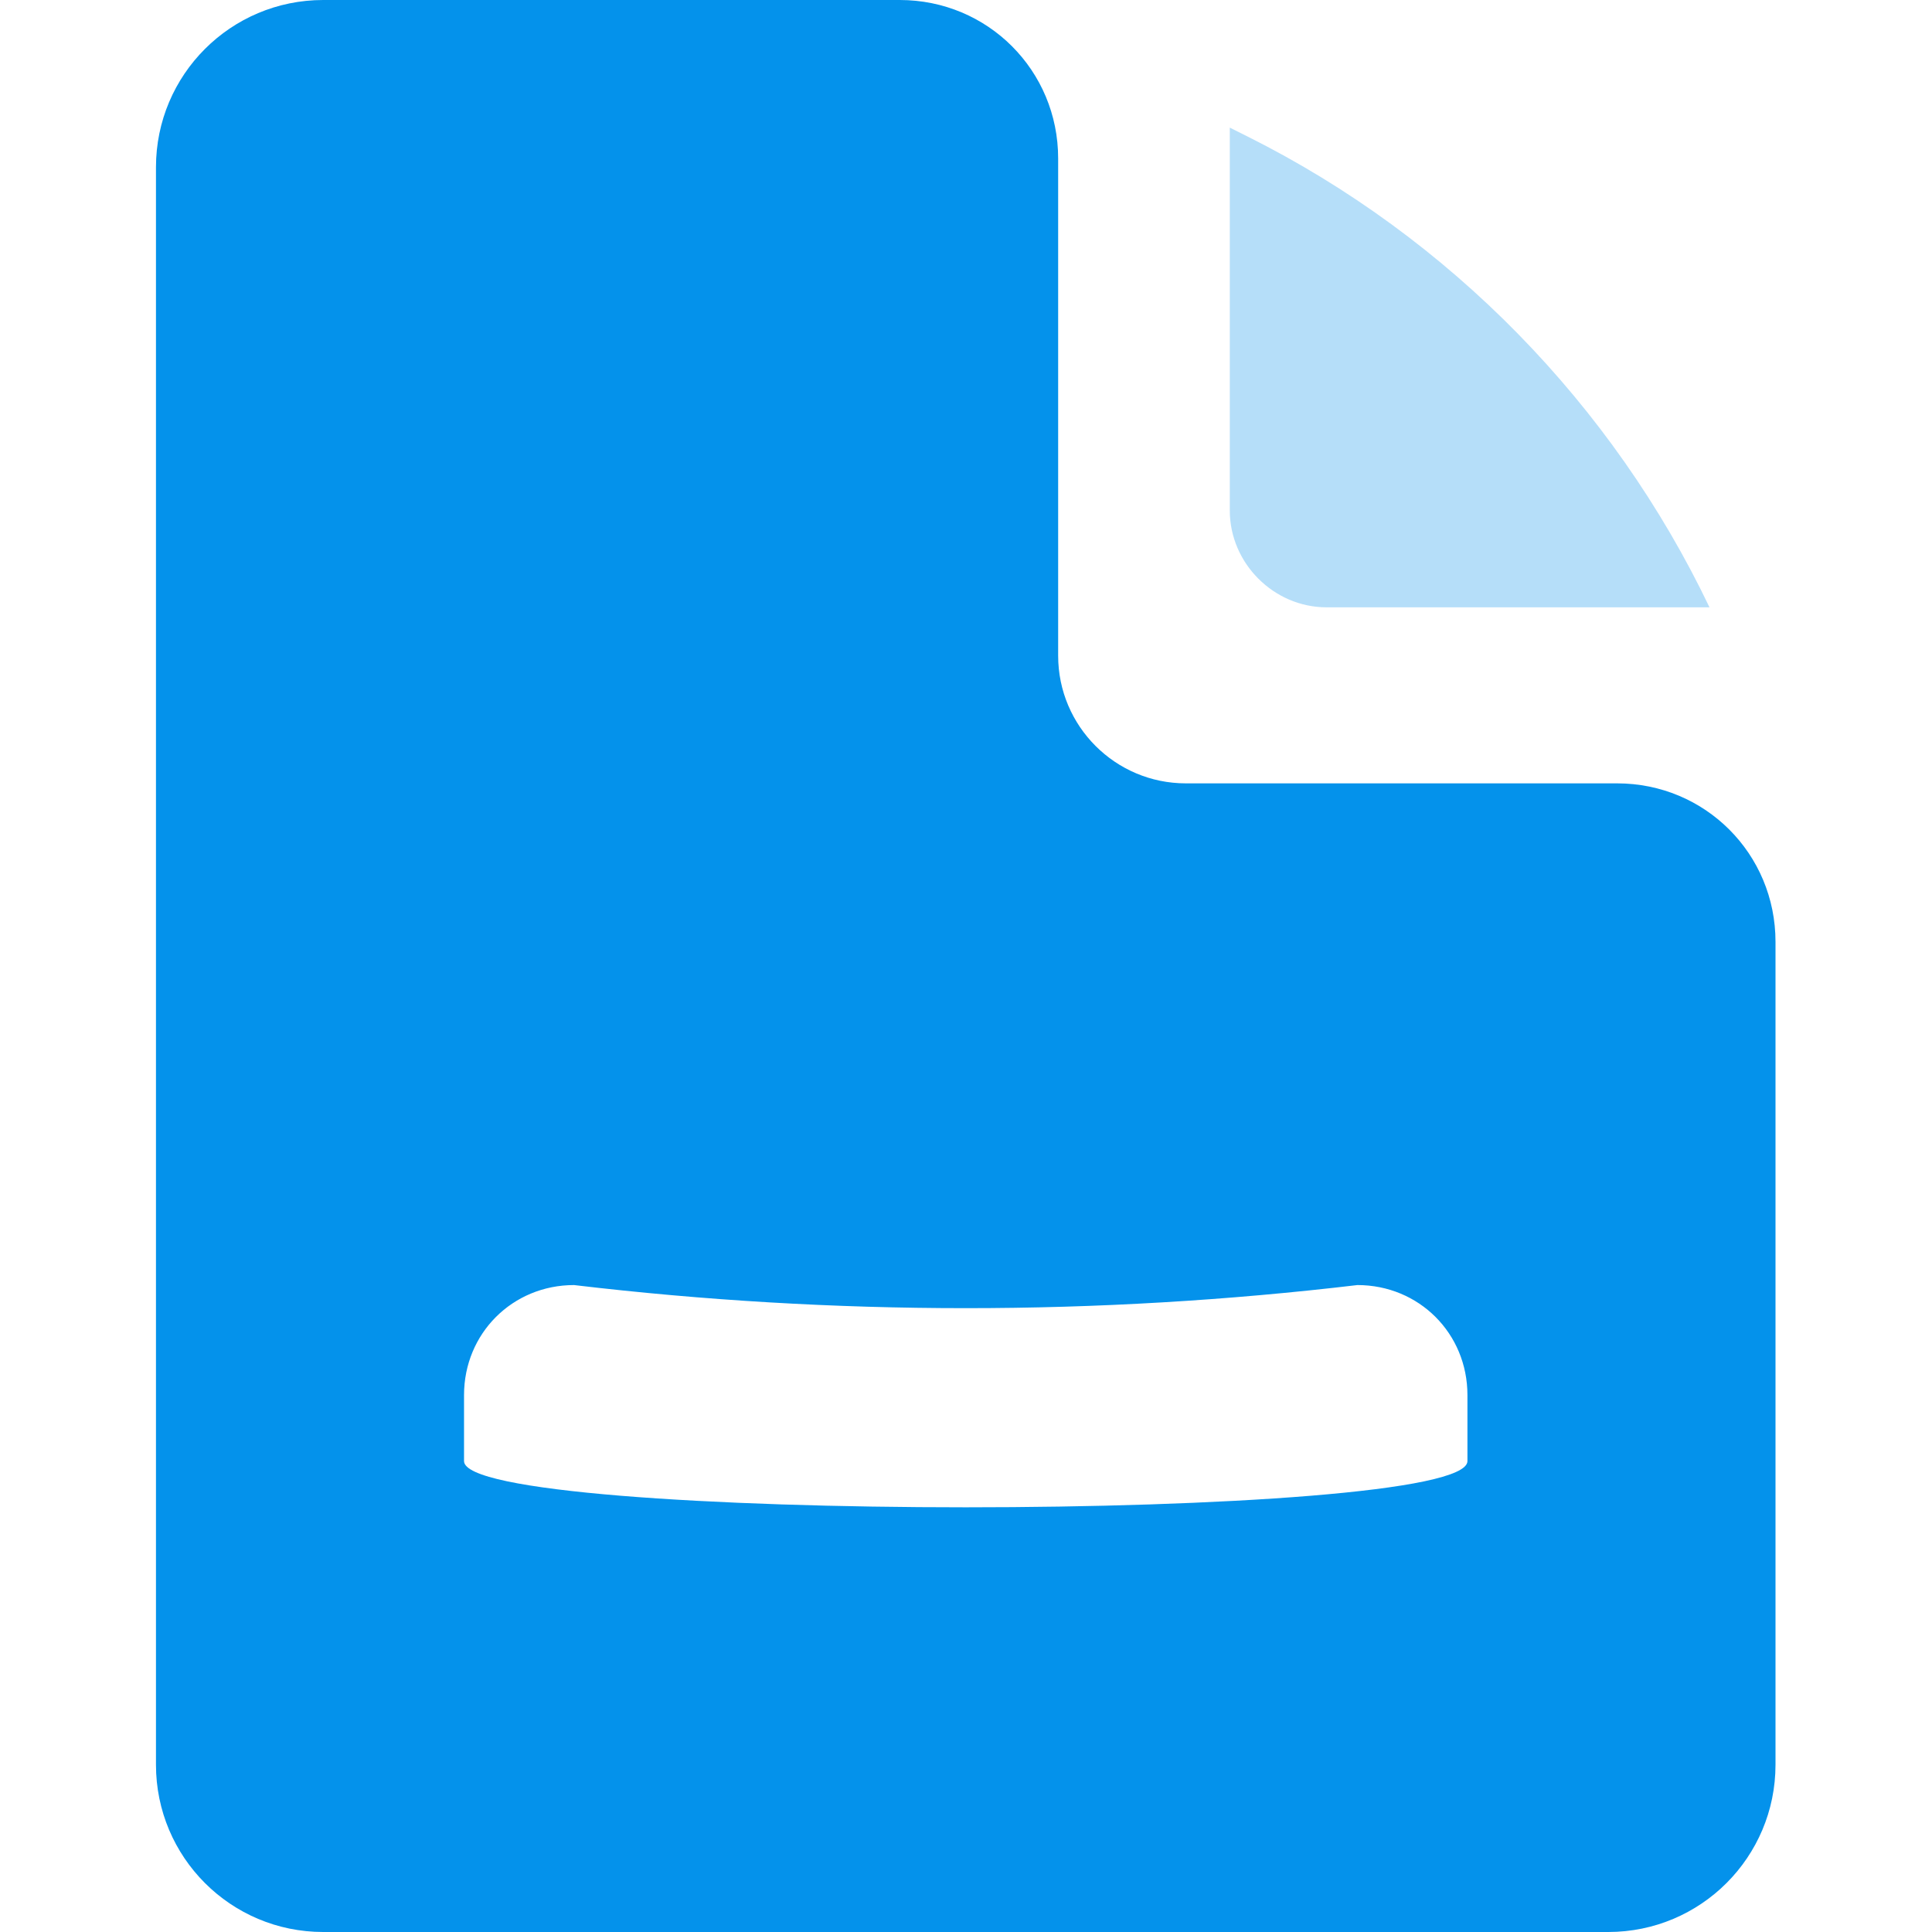 <svg width="384" height="384" viewBox="0 0 384 384" fill="none" xmlns="http://www.w3.org/2000/svg">
<path d="M244.431 25.366V101.466C244.431 111.962 253.178 120.71 263.675 120.71H339.775C320.531 80.473 288.167 47.233 247.93 27.115L244.431 25.366Z" fill="#0492EB" fill-opacity="0.293"/>
<path fill-rule="evenodd" clip-rule="evenodd" d="M235.683 155.699H321.405C338.9 155.699 352.895 169.695 352.895 187.189V350.761C352.895 369.13 338.025 384 319.656 384H64.239C45.87 384 31 369.13 31 350.761V33.239C31 14.87 45.87 0 64.239 0H178.827C196.321 0 210.317 13.995 210.317 31.49V130.333C210.317 144.328 221.688 155.699 235.683 155.699ZM92.23 290.405C92.23 302.651 291.665 302.651 291.665 290.405V277.284C291.665 265.038 282.044 255.416 269.798 255.416C218.189 261.539 165.706 261.539 114.098 255.416C101.852 255.416 92.23 265.038 92.23 277.284V290.405Z" fill="#0492EB"/>
</svg>
